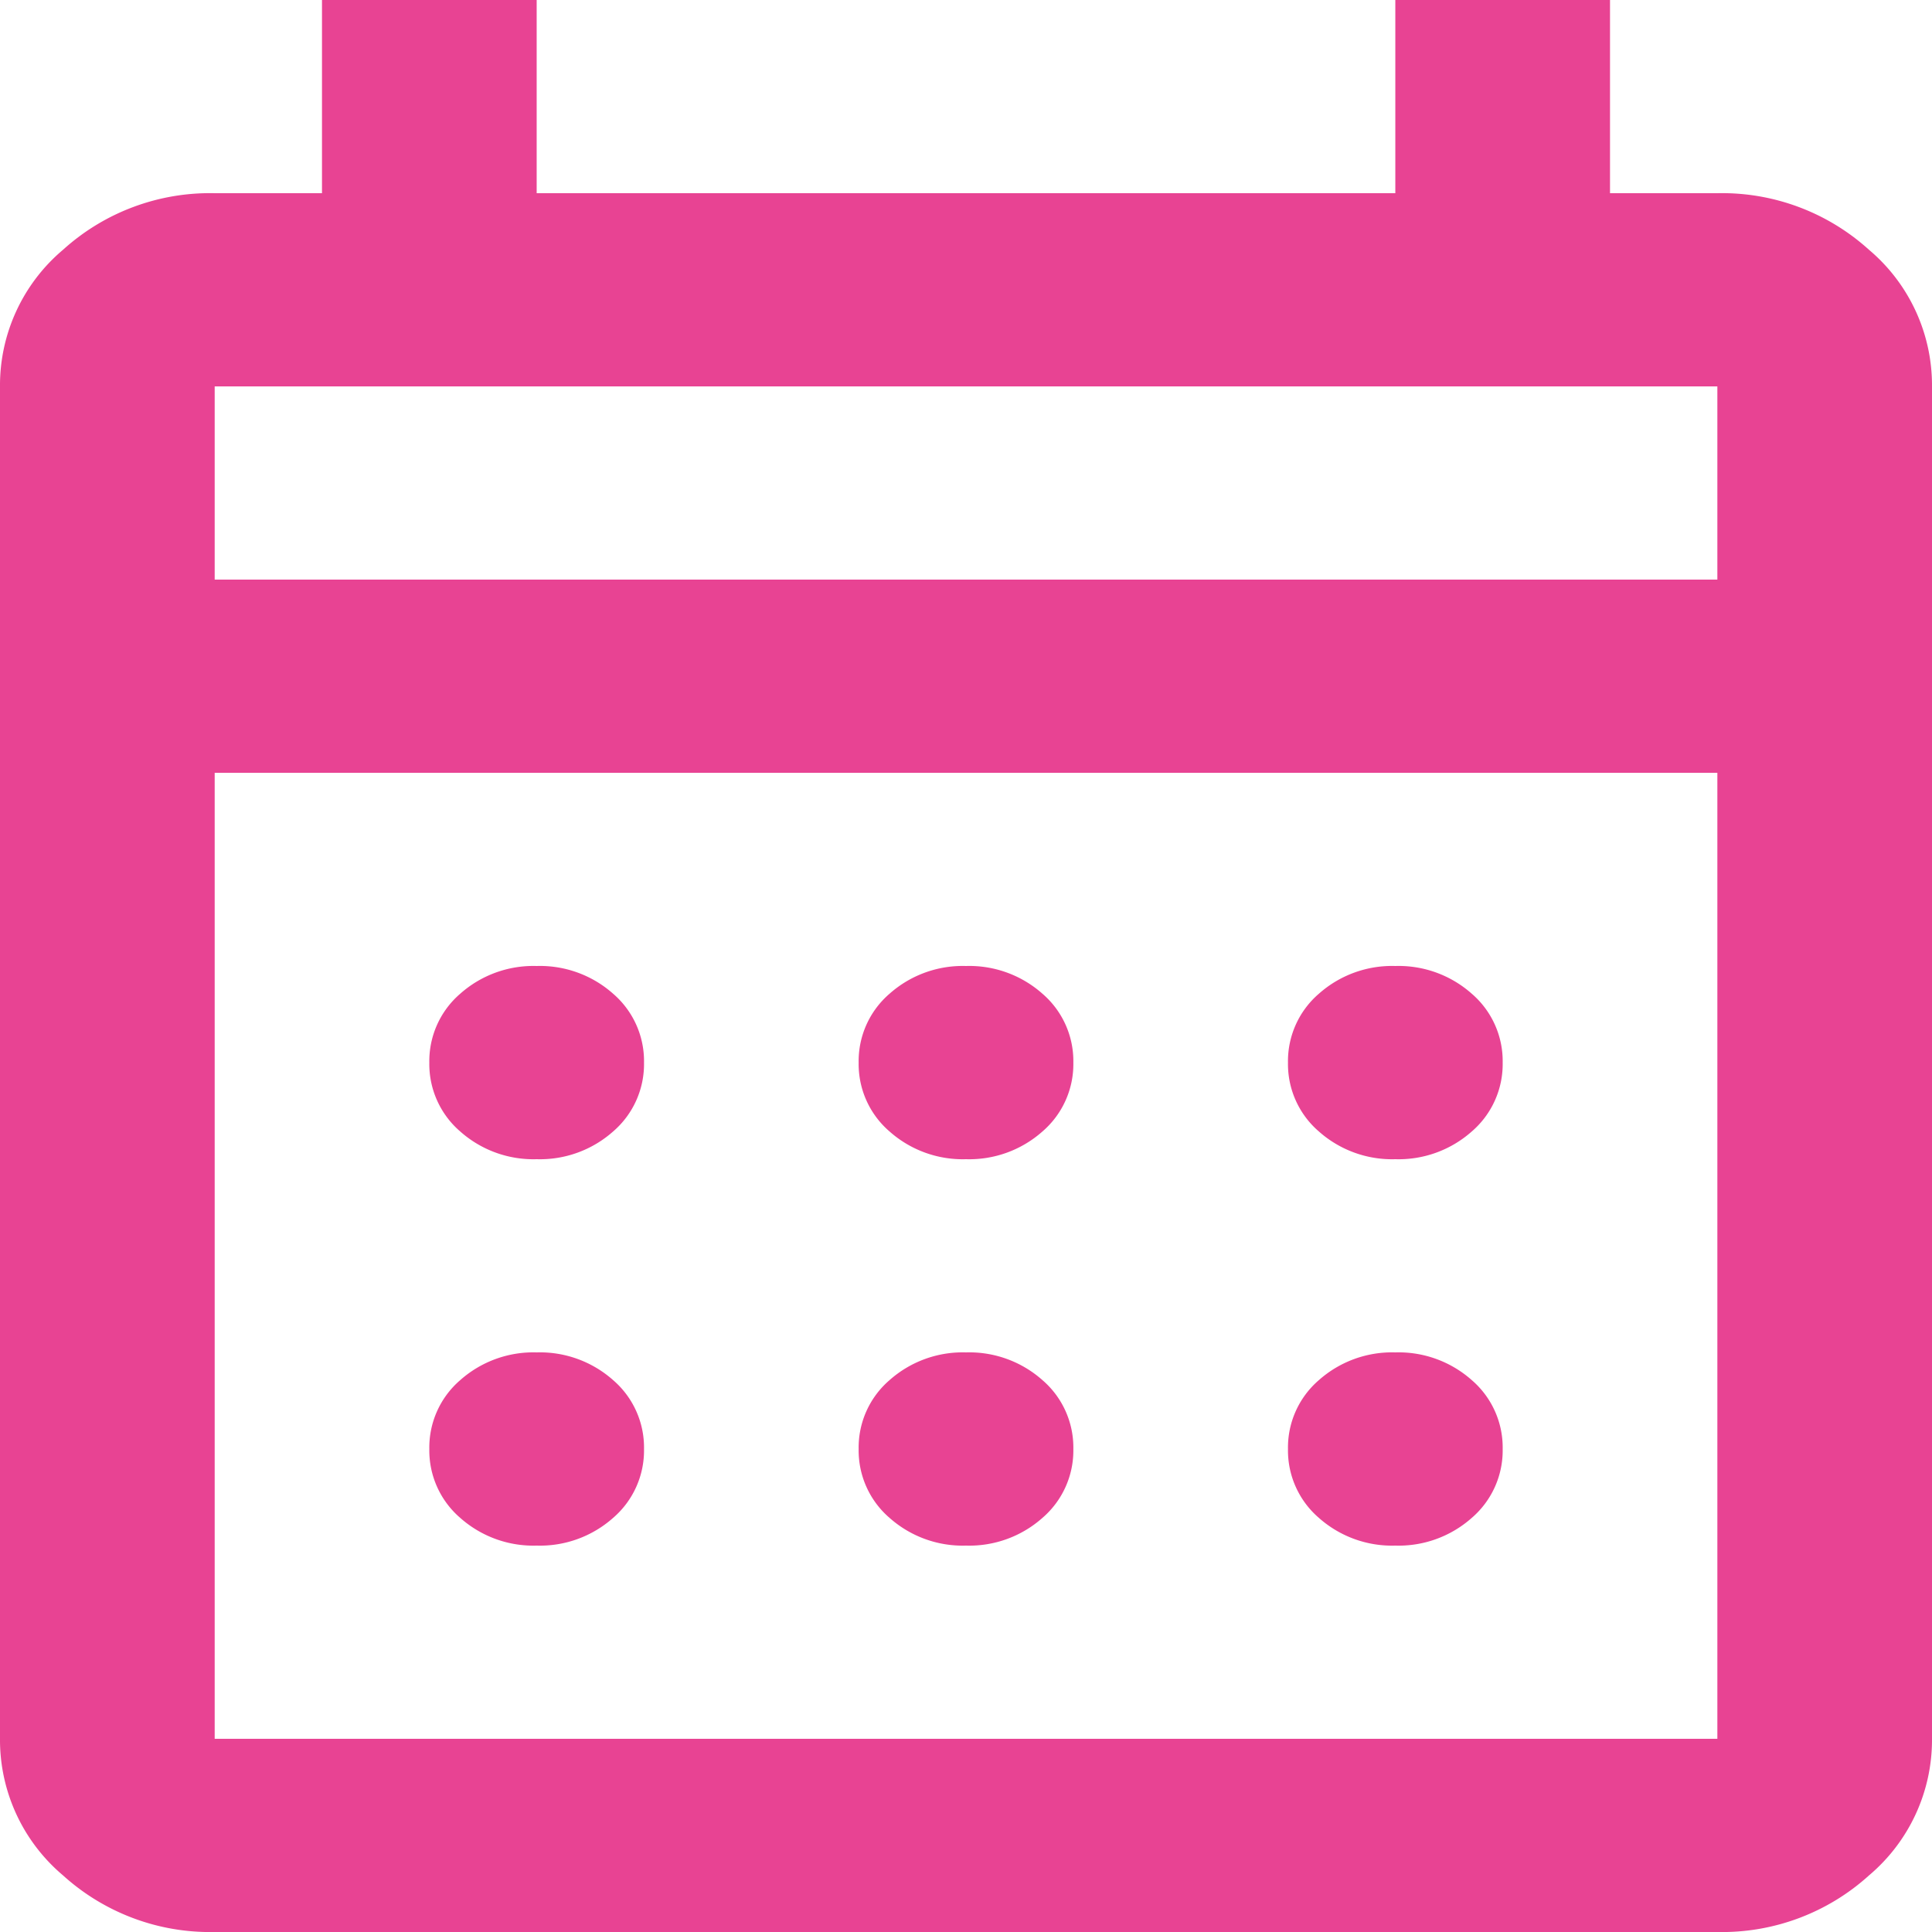 <?xml version="1.0" encoding="UTF-8"?>
<svg xmlns="http://www.w3.org/2000/svg" width="41" height="41" viewBox="0 0 41 41">
  <path id="calendar_month_24dp_5F6368_FILL0_wght400_GRAD0_opsz24" d="M124.556-839a4.643,4.643,0,0,1-3.217-1.2A3.762,3.762,0,0,1,120-843.1v-28.7a3.762,3.762,0,0,1,1.338-2.9,4.643,4.643,0,0,1,3.217-1.2h2.278V-880h4.556v4.1h18.222V-880h4.556v4.1h2.278a4.643,4.643,0,0,1,3.217,1.2A3.762,3.762,0,0,1,161-871.8v28.7a3.762,3.762,0,0,1-1.338,2.9,4.643,4.643,0,0,1-3.217,1.2Zm0-4.1h31.889v-20.5H124.556Zm0-24.6h31.889v-4.1H124.556Zm0,0v0ZM140.5-855.4a2.336,2.336,0,0,1-1.623-.589,1.886,1.886,0,0,1-.655-1.461,1.886,1.886,0,0,1,.655-1.461,2.337,2.337,0,0,1,1.623-.589,2.337,2.337,0,0,1,1.623.589,1.886,1.886,0,0,1,.655,1.461,1.886,1.886,0,0,1-.655,1.461A2.336,2.336,0,0,1,140.5-855.4Zm-9.111,0a2.336,2.336,0,0,1-1.623-.589,1.886,1.886,0,0,1-.655-1.461,1.886,1.886,0,0,1,.655-1.461,2.337,2.337,0,0,1,1.623-.589,2.337,2.337,0,0,1,1.623.589,1.886,1.886,0,0,1,.655,1.461,1.886,1.886,0,0,1-.655,1.461A2.336,2.336,0,0,1,131.389-855.4Zm18.222,0a2.336,2.336,0,0,1-1.623-.589,1.886,1.886,0,0,1-.655-1.461,1.886,1.886,0,0,1,.655-1.461,2.337,2.337,0,0,1,1.623-.589,2.337,2.337,0,0,1,1.623.589,1.886,1.886,0,0,1,.655,1.461,1.886,1.886,0,0,1-.655,1.461A2.336,2.336,0,0,1,149.611-855.4Zm-9.111,8.2a2.337,2.337,0,0,1-1.623-.589,1.886,1.886,0,0,1-.655-1.461,1.886,1.886,0,0,1,.655-1.461,2.337,2.337,0,0,1,1.623-.589,2.337,2.337,0,0,1,1.623.589,1.886,1.886,0,0,1,.655,1.461,1.886,1.886,0,0,1-.655,1.461A2.337,2.337,0,0,1,140.5-847.2Zm-9.111,0a2.337,2.337,0,0,1-1.623-.589,1.886,1.886,0,0,1-.655-1.461,1.886,1.886,0,0,1,.655-1.461,2.337,2.337,0,0,1,1.623-.589,2.337,2.337,0,0,1,1.623.589,1.886,1.886,0,0,1,.655,1.461,1.886,1.886,0,0,1-.655,1.461A2.337,2.337,0,0,1,131.389-847.2Zm18.222,0a2.337,2.337,0,0,1-1.623-.589,1.886,1.886,0,0,1-.655-1.461,1.886,1.886,0,0,1,.655-1.461,2.337,2.337,0,0,1,1.623-.589,2.337,2.337,0,0,1,1.623.589,1.886,1.886,0,0,1,.655,1.461,1.886,1.886,0,0,1-.655,1.461A2.337,2.337,0,0,1,149.611-847.2Z" transform="translate(-120 880)" fill="#e84393"></path>
</svg>
